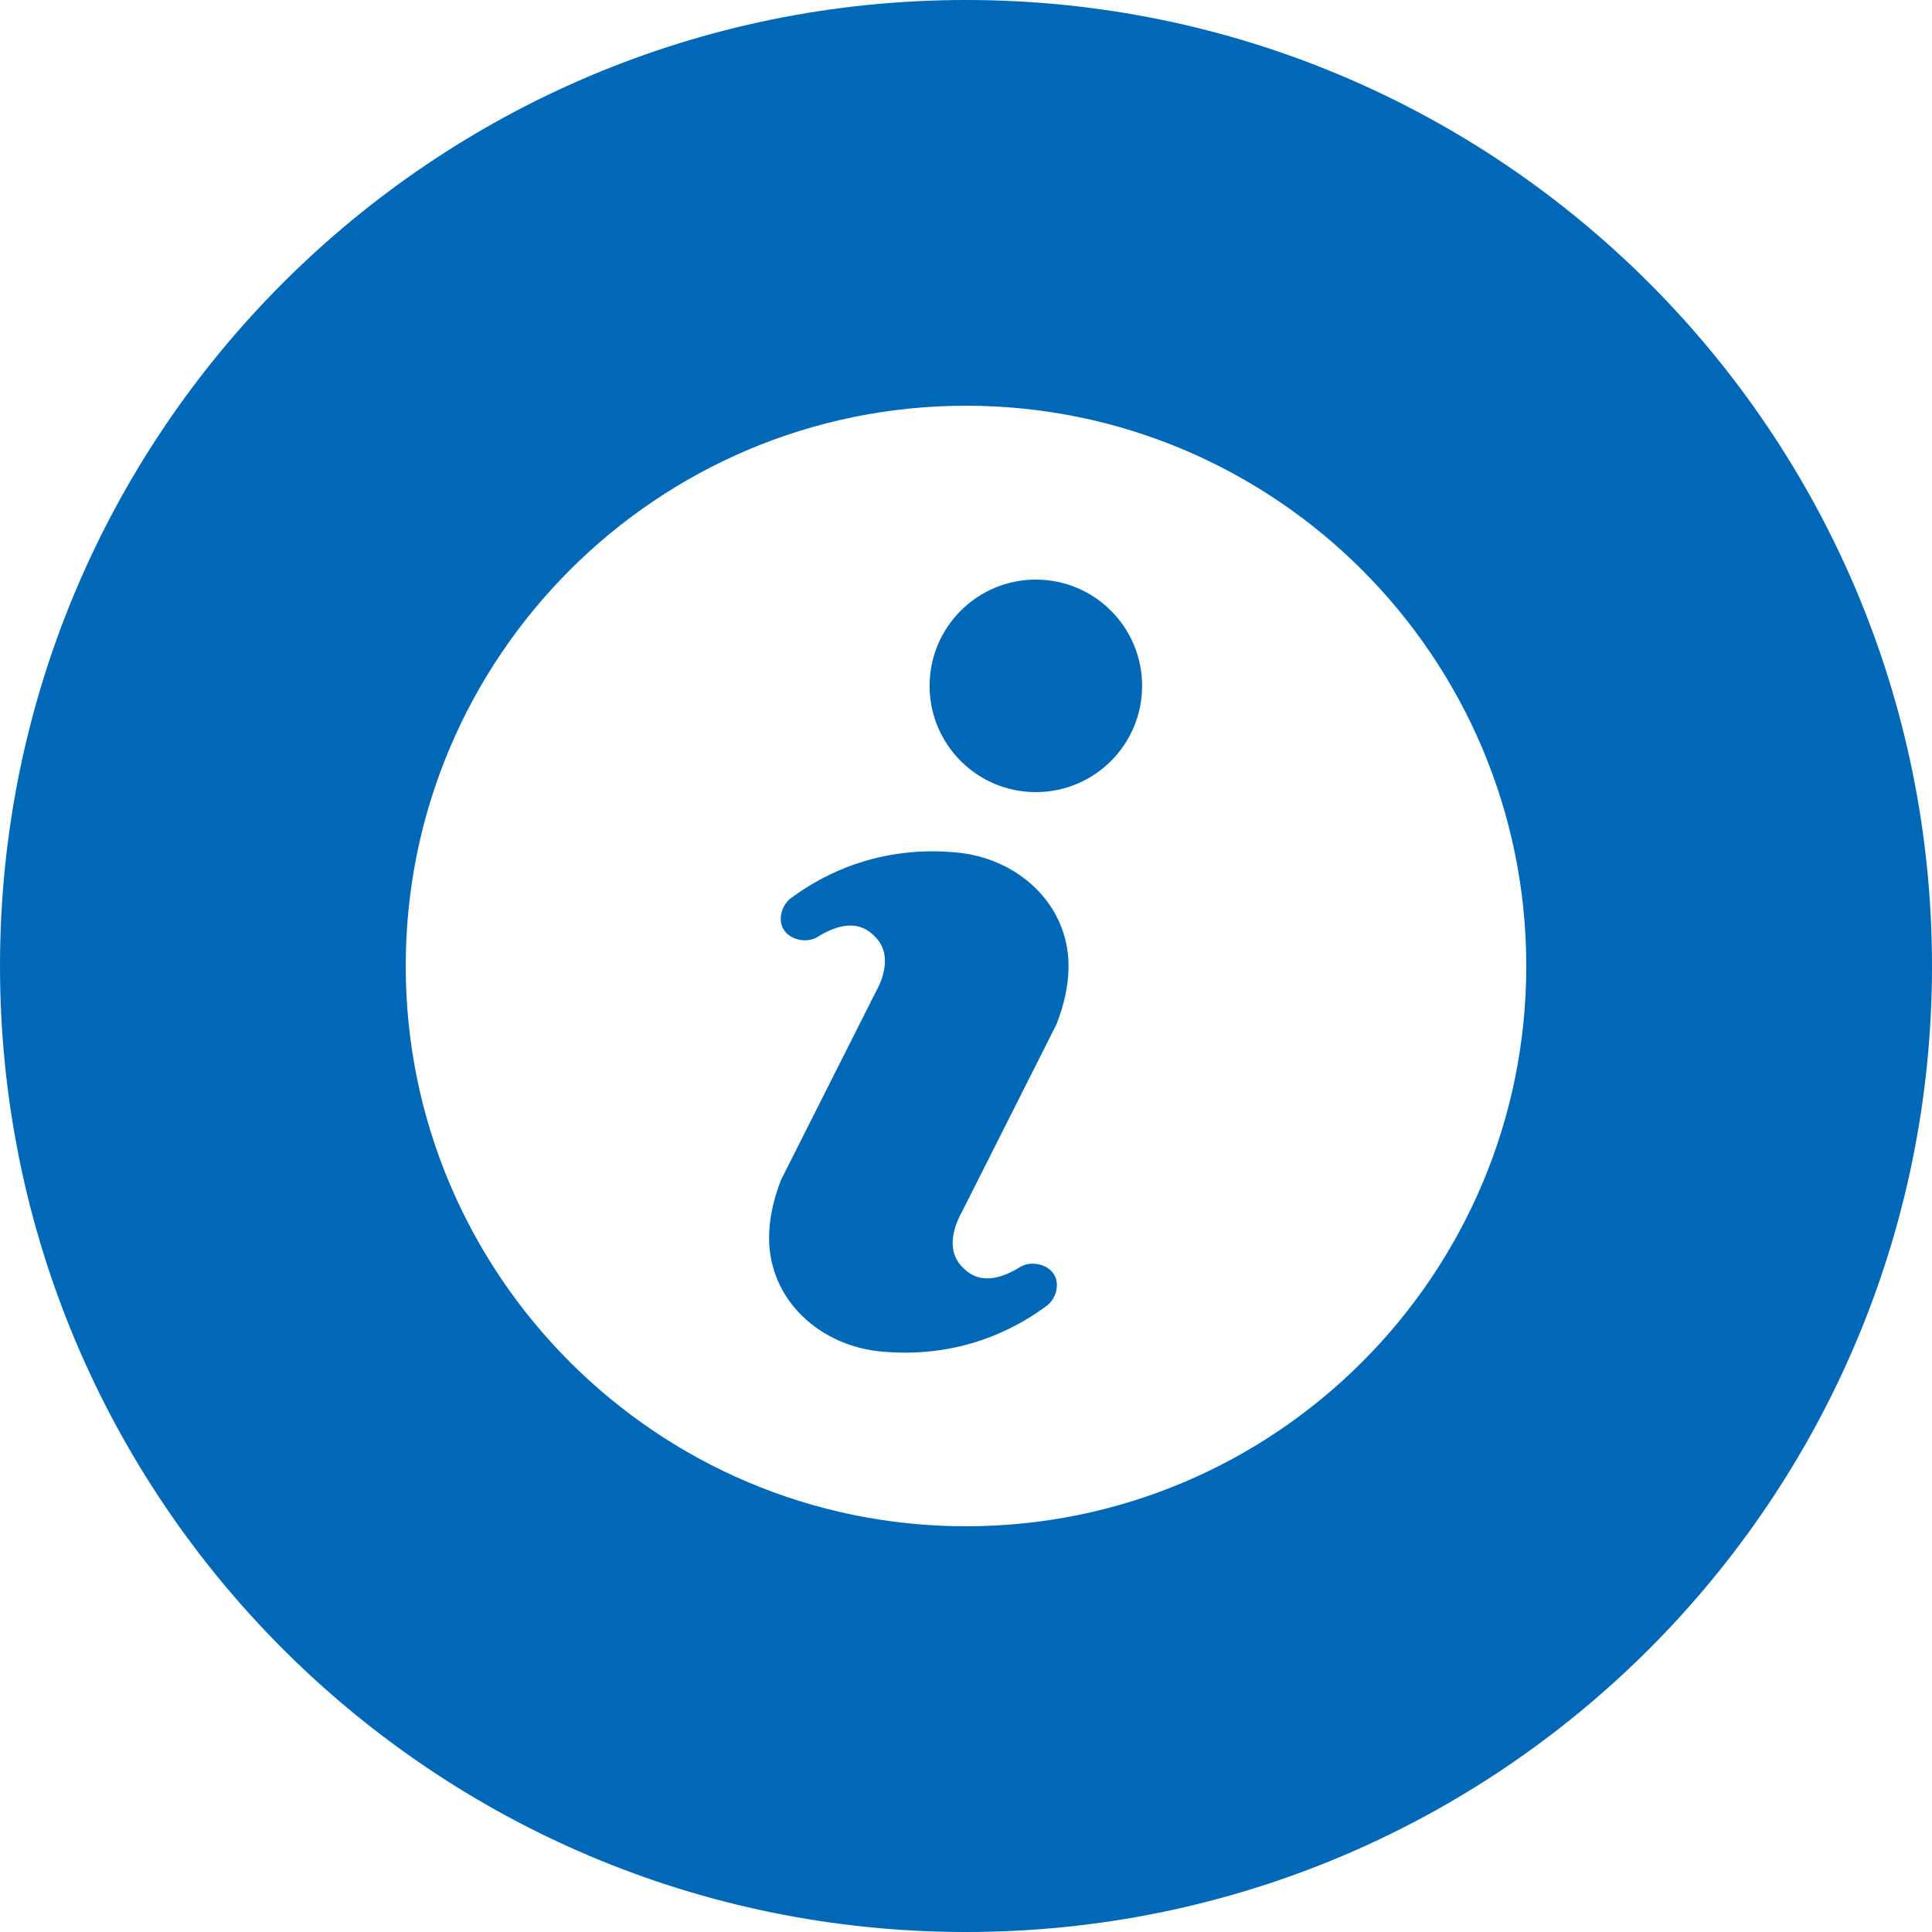 <?xml version="1.0" encoding="utf-8"?>
<!-- Generator: Adobe Illustrator 24.3.0, SVG Export Plug-In . SVG Version: 6.00 Build 0)  -->
<svg version="1.1" id="レイヤー_1" xmlns="http://www.w3.org/2000/svg" xmlns:xlink="http://www.w3.org/1999/xlink" x="0px"
	 y="0px" width="26px" height="26px" viewBox="0 0 26 26" style="enable-background:new 0 0 26 26;" xml:space="preserve">
<style type="text/css">
	.st0{fill:#0068B7;}
</style>
<g>
	<path class="st0" d="M14.22,13.78c0.1-0.26,0.16-0.52,0.16-0.78c0-0.83-0.68-1.46-1.53-1.53c-1.14-0.1-1.9,0.39-2.21,0.62
		c-0.13,0.1-0.18,0.31-0.08,0.44s0.31,0.16,0.44,0.08c0.29-0.18,0.57-0.23,0.78,0c0.21,0.21,0.13,0.52,0,0.75l-1.27,2.52
		c-0.1,0.26-0.16,0.52-0.16,0.78c0,0.83,0.68,1.46,1.53,1.53c1.14,0.1,1.9-0.39,2.21-0.62c0.13-0.1,0.18-0.31,0.08-0.44
		c-0.1-0.13-0.31-0.16-0.44-0.08c-0.29,0.18-0.57,0.23-0.78,0c-0.21-0.21-0.13-0.52,0-0.75L14.22,13.78z"/>
	<circle class="st0" cx="13.94" cy="9.23" r="1.43"/>
	<path class="st0" d="M13,0C5.82,0,0,5.82,0,13s5.82,13,13,13s13-5.82,13-13S20.18,0,13,0z M13,20.54c-4.16,0-7.54-3.38-7.54-7.54
		S8.84,5.46,13,5.46s7.54,3.38,7.54,7.54S17.16,20.54,13,20.54z"/>
</g>
<g>
</g>
<g>
</g>
<g>
</g>
<g>
</g>
<g>
</g>
<g>
</g>
<g>
</g>
<g>
</g>
<g>
</g>
<g>
</g>
<g>
</g>
<g>
</g>
<g>
</g>
<g>
</g>
<g>
</g>
</svg>
